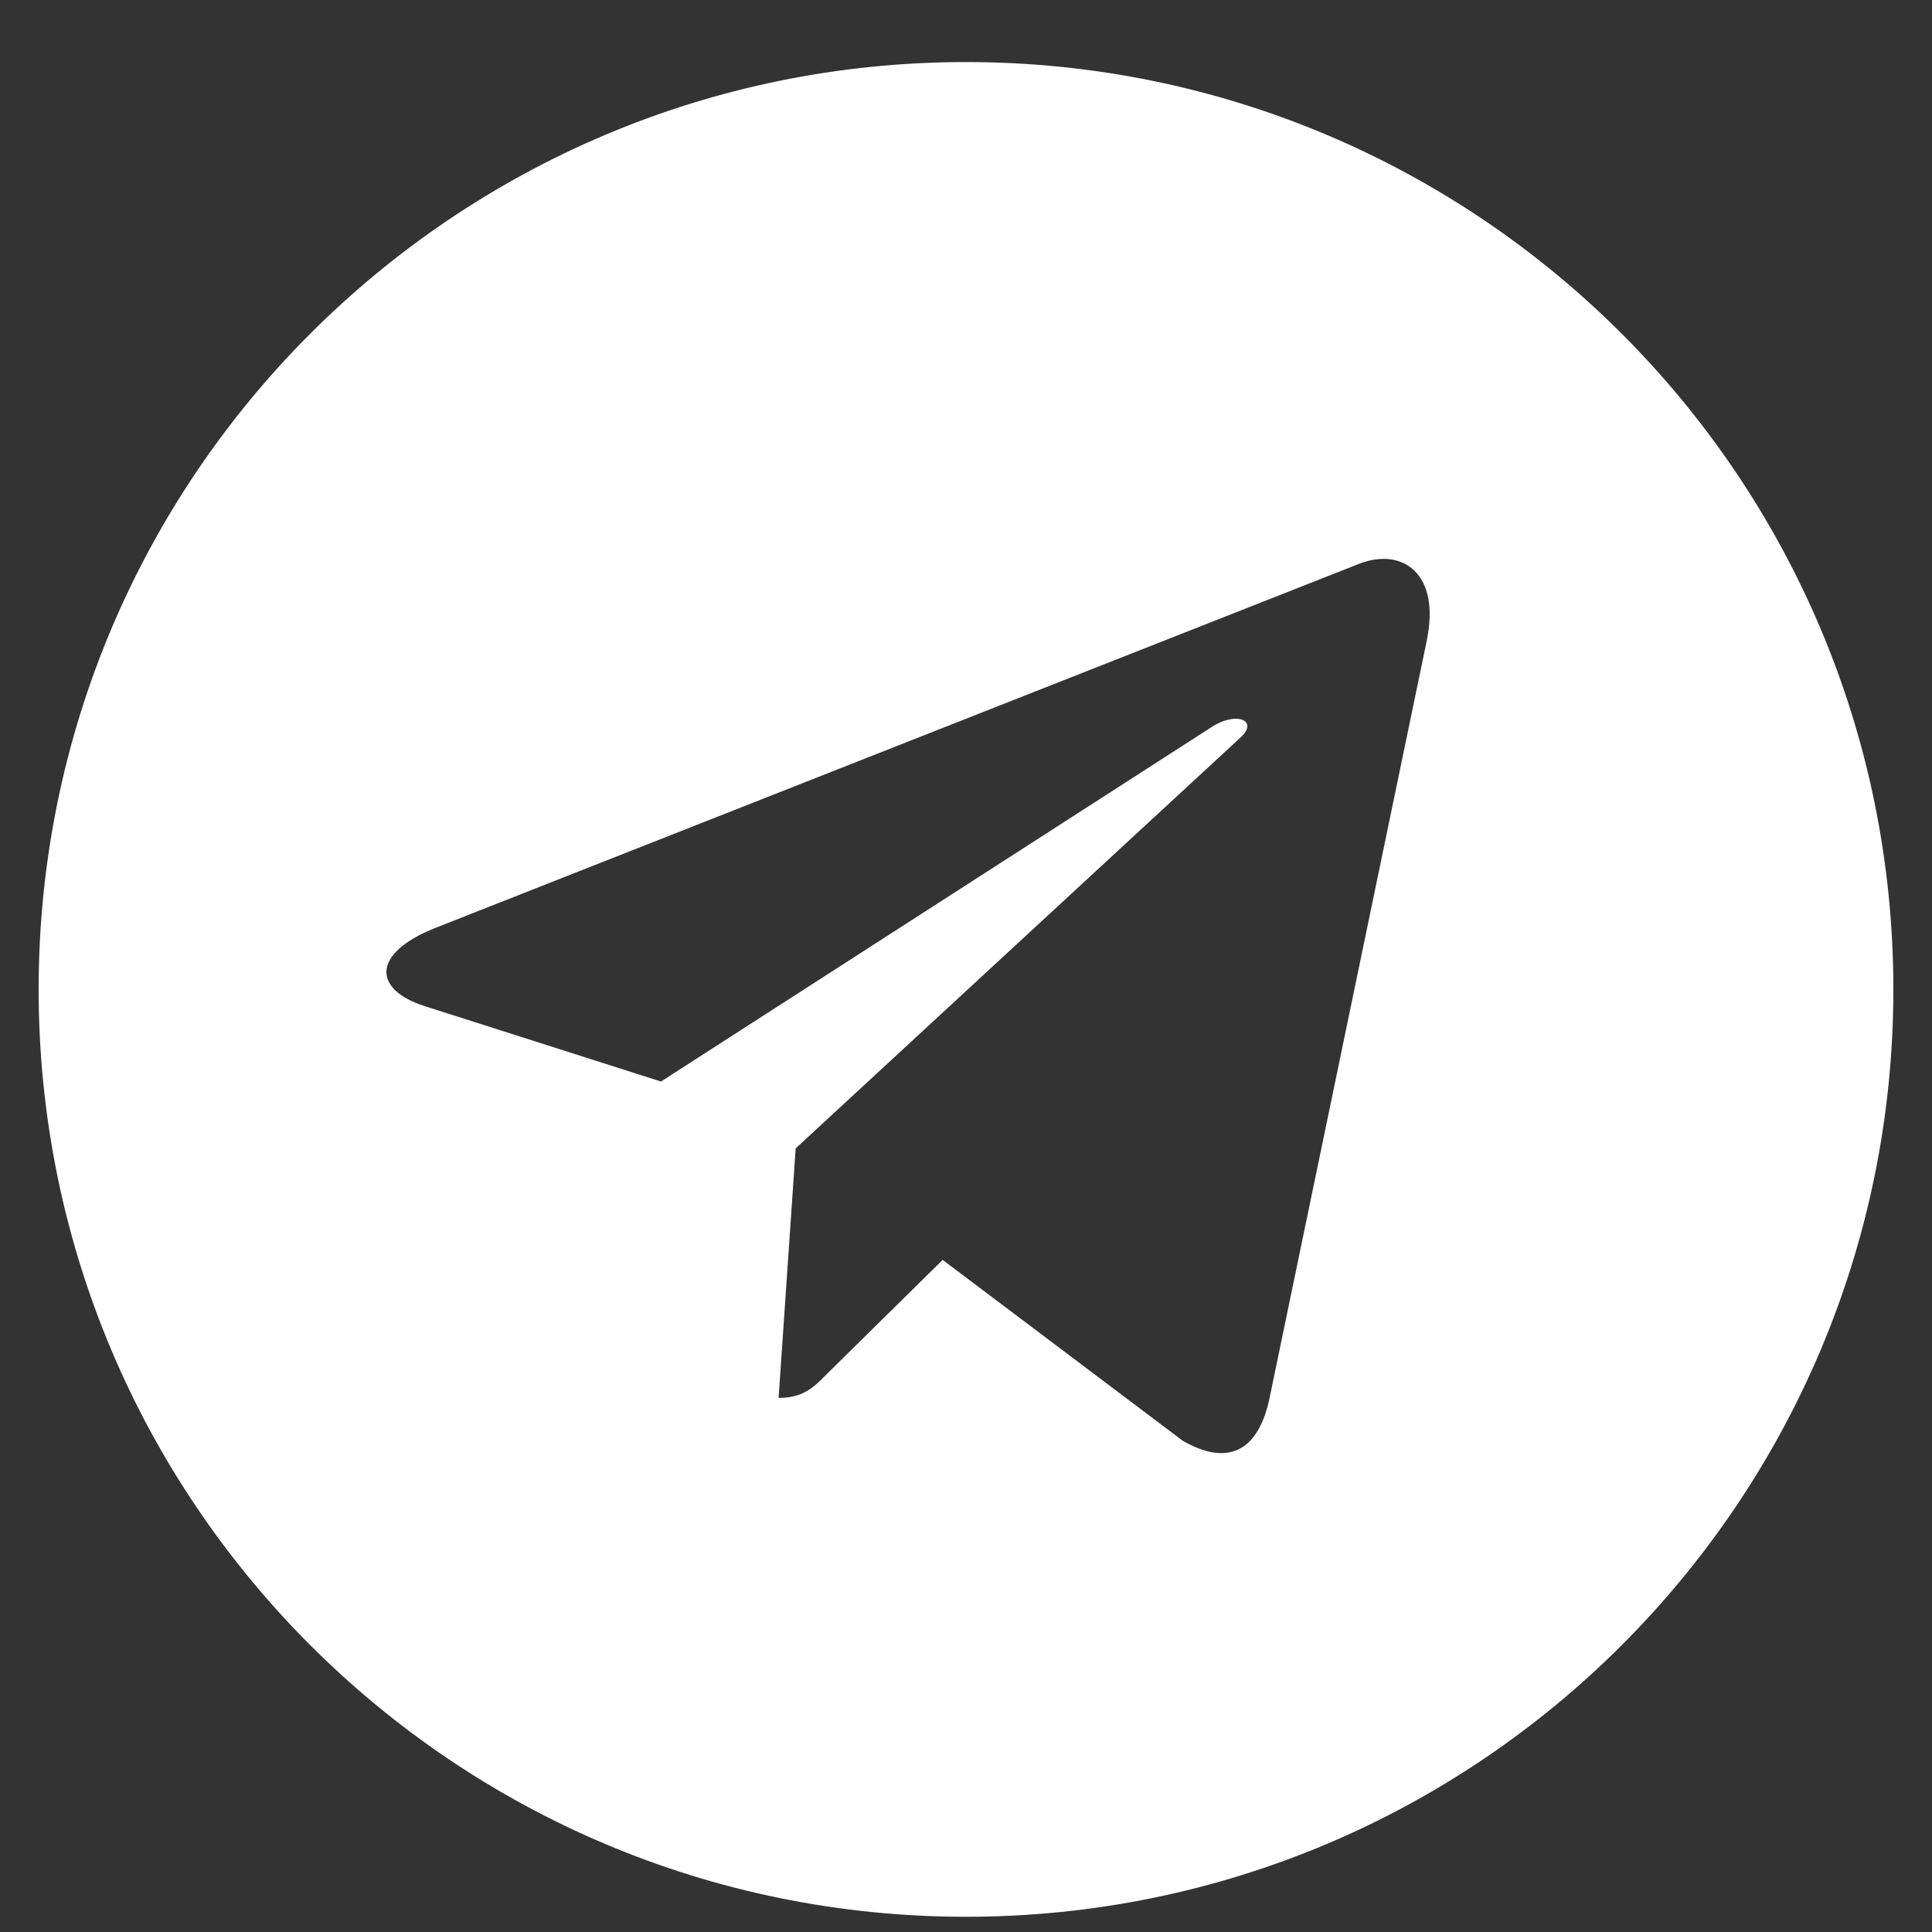 <svg width="25" height="25" viewBox="0 0 25 25" fill="none" xmlns="http://www.w3.org/2000/svg">
<rect x="0" y="0" width="25" height="25" fill="#333333" stroke="none"/>
<g clip-path="url(#clip0_8052_16107)">
<path fill-rule="evenodd" clip-rule="evenodd" d="M12.5 0.803C19.127 0.803 24.5 6.176 24.5 12.803C24.5 19.431 19.127 24.803 12.5 24.803C5.873 24.803 0.5 19.431 0.5 12.803C0.5 6.176 5.873 0.803 12.5 0.803ZM18.462 8.287C18.642 7.428 18.156 7.084 17.601 7.29L5.629 12.009C4.808 12.337 4.823 12.801 5.488 13.017L8.553 13.995L15.663 9.418C15.993 9.194 16.299 9.321 16.049 9.546L10.296 14.86L10.075 18.089C10.396 18.089 10.536 17.947 10.701 17.778L12.198 16.303L15.303 18.642C15.869 18.97 16.274 18.801 16.425 18.105L18.463 8.286L18.462 8.287Z" fill="white"/>
</g>
<defs>
<clipPath id="clip0_8052_16107">
<rect width="24" height="24" fill="white" transform="translate(0.5 0.803)"/>
</clipPath>
</defs>
</svg>
